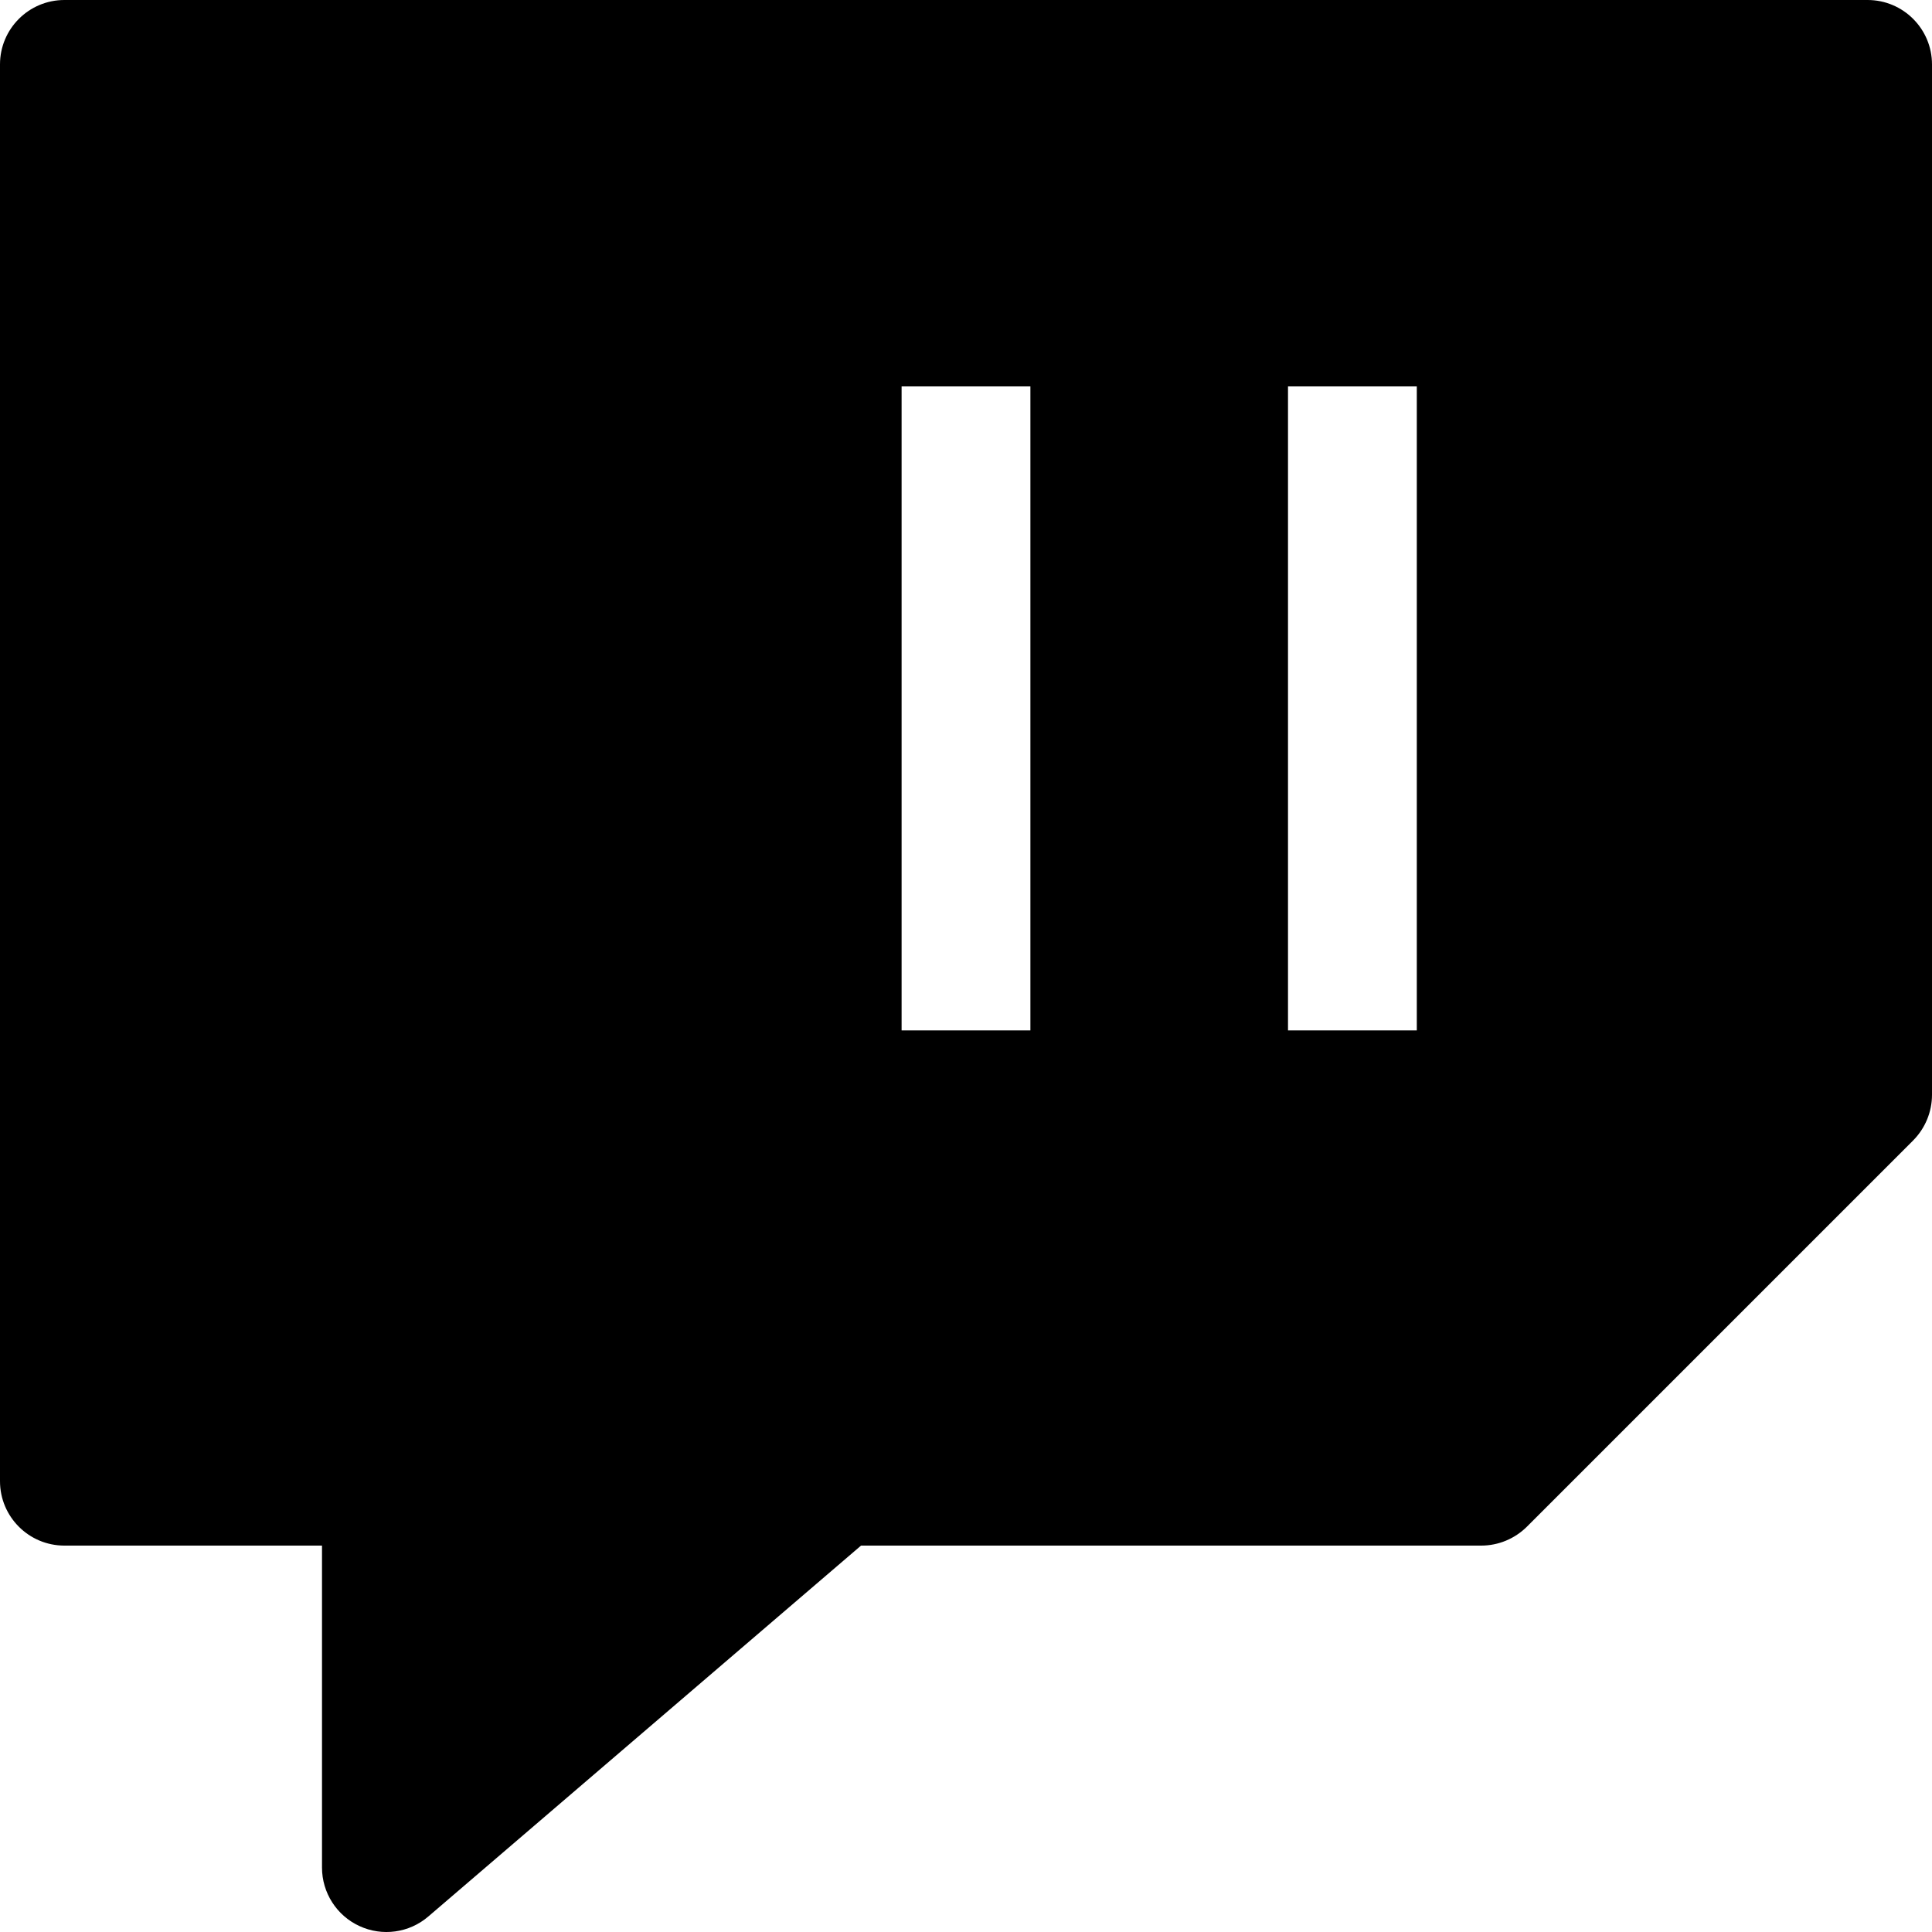 <?xml version="1.0" encoding="utf-8"?>
<svg width="800px" height="800px" viewBox="0 0 15 15" fill="none" xmlns="http://www.w3.org/2000/svg">
<path fill-rule="evenodd" clip-rule="evenodd" d="M0.5 0C0.224 0 0 0.224 0 0.5V11.5C0 11.776 0.224 12 0.5 12H2.5V14.5C2.5 14.695 2.614 14.873 2.791 14.954C2.968 15.036 3.177 15.007 3.325 14.88L6.685 12H11.5C11.633 12 11.76 11.947 11.854 11.854L14.854 8.854C14.947 8.76 15 8.633 15 8.5V0.5C15 0.224 14.776 0 14.5 0H0.5ZM10 8V3H11V8H10ZM7 3V8H8V3H7Z" fill="#000000"/>
</svg>
